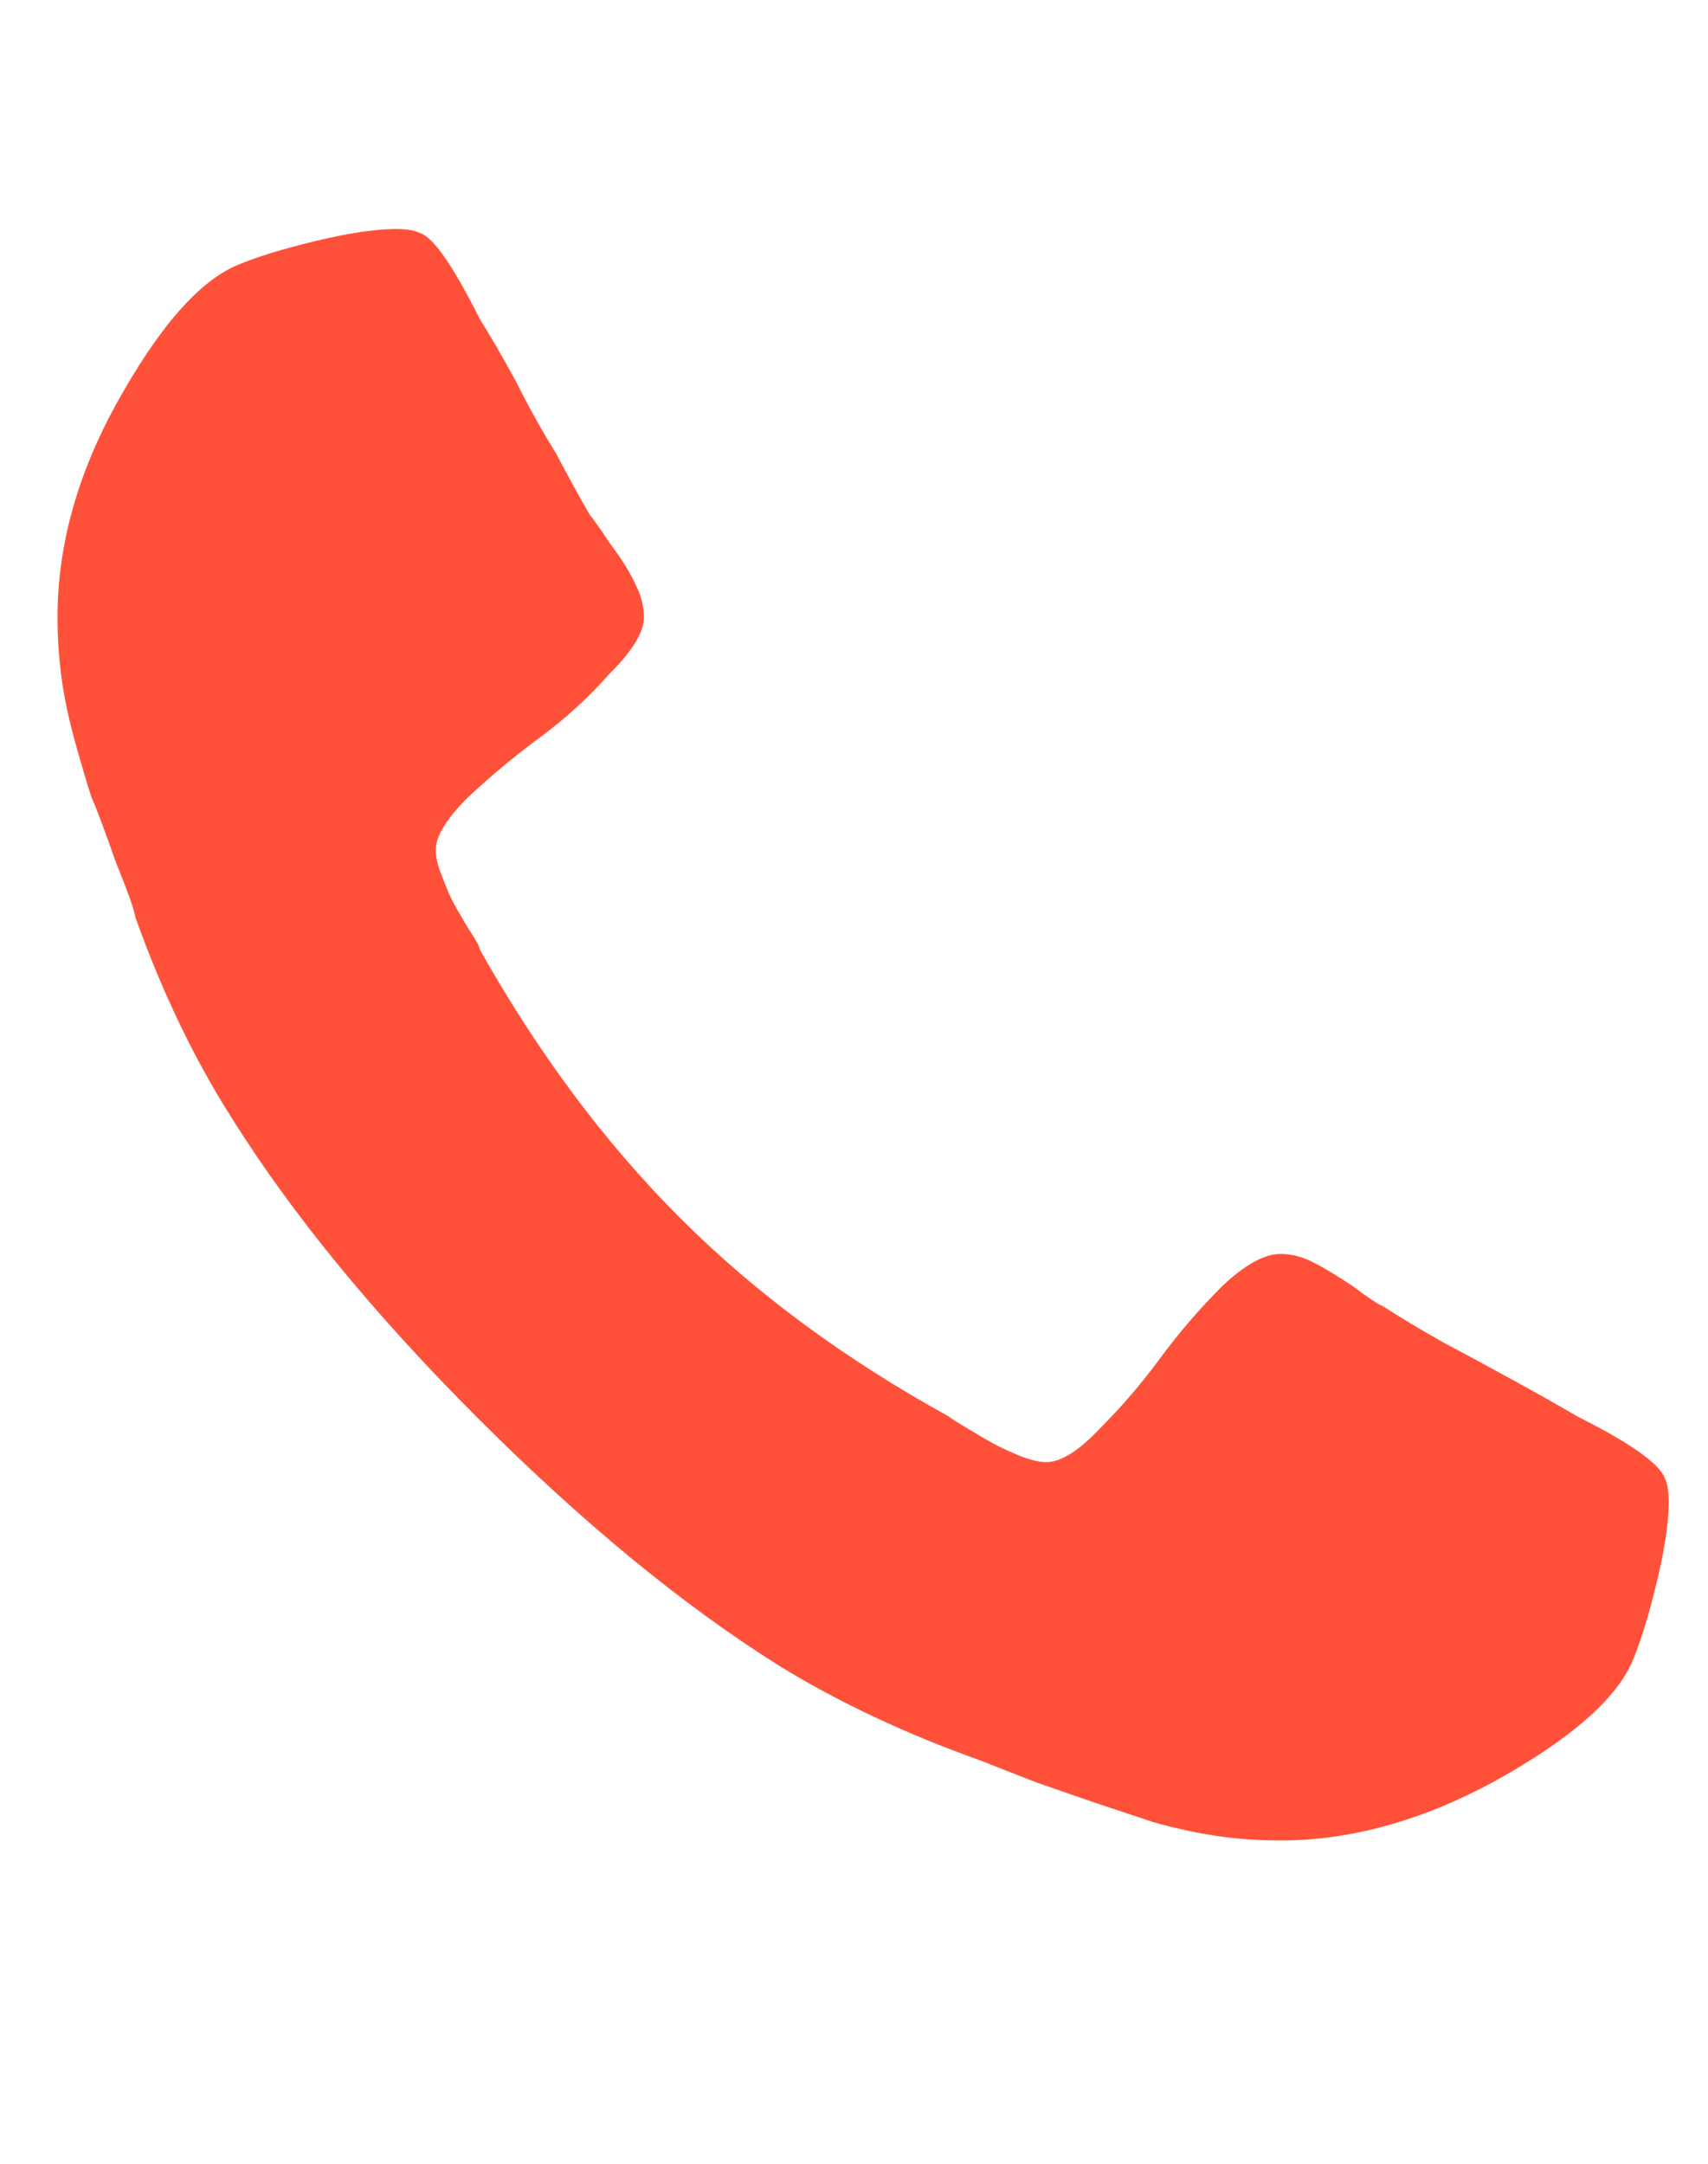 <?xml version="1.0" encoding="UTF-8"?>
<svg xmlns="http://www.w3.org/2000/svg" width="15" height="19" viewBox="0 0 15 19" fill="none">
  <g id="Icon" clip-path="url(#clip0_2140_188)">
    <path id="Vector" d="M14.655 13.19C14.655 13.366 14.62 13.601 14.55 13.894C14.479 14.187 14.409 14.415 14.339 14.579C14.198 14.919 13.788 15.276 13.108 15.651C12.476 15.991 11.854 16.161 11.245 16.161C11.058 16.161 10.882 16.149 10.718 16.126C10.542 16.102 10.349 16.061 10.138 16.003C9.927 15.933 9.769 15.88 9.663 15.845C9.558 15.81 9.37 15.745 9.101 15.651C8.831 15.546 8.667 15.481 8.608 15.458C7.952 15.224 7.366 14.948 6.851 14.632C6.007 14.104 5.122 13.378 4.196 12.452C3.282 11.538 2.562 10.659 2.034 9.815C1.706 9.3 1.425 8.714 1.19 8.058C1.179 7.987 1.12 7.823 1.015 7.565C0.921 7.296 0.851 7.108 0.804 7.003C0.769 6.897 0.722 6.739 0.663 6.528C0.604 6.317 0.563 6.124 0.54 5.948C0.517 5.772 0.505 5.597 0.505 5.421C0.505 4.8 0.675 4.179 1.015 3.558C1.39 2.878 1.747 2.468 2.087 2.327C2.251 2.257 2.479 2.187 2.772 2.116C3.065 2.046 3.3 2.011 3.476 2.011C3.569 2.011 3.64 2.022 3.687 2.046C3.804 2.081 3.979 2.333 4.214 2.802C4.296 2.931 4.401 3.112 4.53 3.347C4.647 3.581 4.765 3.792 4.882 3.979C4.987 4.179 5.087 4.36 5.181 4.524C5.204 4.548 5.263 4.63 5.356 4.771C5.462 4.911 5.538 5.034 5.585 5.14C5.632 5.233 5.655 5.327 5.655 5.421C5.655 5.55 5.556 5.714 5.356 5.913C5.169 6.124 4.964 6.312 4.741 6.476C4.519 6.64 4.308 6.815 4.108 7.003C3.921 7.19 3.827 7.343 3.827 7.46C3.827 7.53 3.845 7.606 3.88 7.688C3.915 7.782 3.944 7.853 3.968 7.899C3.991 7.946 4.038 8.028 4.108 8.146C4.179 8.251 4.214 8.315 4.214 8.339C4.729 9.253 5.315 10.038 5.972 10.694C6.628 11.351 7.413 11.931 8.327 12.435C8.339 12.446 8.403 12.487 8.521 12.558C8.638 12.628 8.72 12.675 8.767 12.698C8.813 12.722 8.878 12.751 8.96 12.786C9.054 12.821 9.13 12.839 9.188 12.839C9.317 12.839 9.476 12.739 9.663 12.54C9.851 12.352 10.026 12.148 10.19 11.925C10.354 11.702 10.536 11.491 10.735 11.292C10.935 11.104 11.104 11.011 11.245 11.011C11.339 11.011 11.433 11.034 11.526 11.081C11.62 11.128 11.737 11.198 11.878 11.292C12.019 11.398 12.106 11.456 12.142 11.468C12.306 11.573 12.481 11.679 12.669 11.784C12.868 11.89 13.085 12.007 13.319 12.136C13.554 12.265 13.729 12.364 13.847 12.435C14.315 12.669 14.573 12.851 14.62 12.979C14.644 13.026 14.655 13.097 14.655 13.19Z" fill="#FF5139"></path>
  </g>
  <defs>
    <clipPath id="clip0_2140_188">
      <rect width="14.16" height="18" fill="white" transform="matrix(1 0 0 -1 0.5 18.727)"></rect>
    </clipPath>
  </defs>
</svg>
